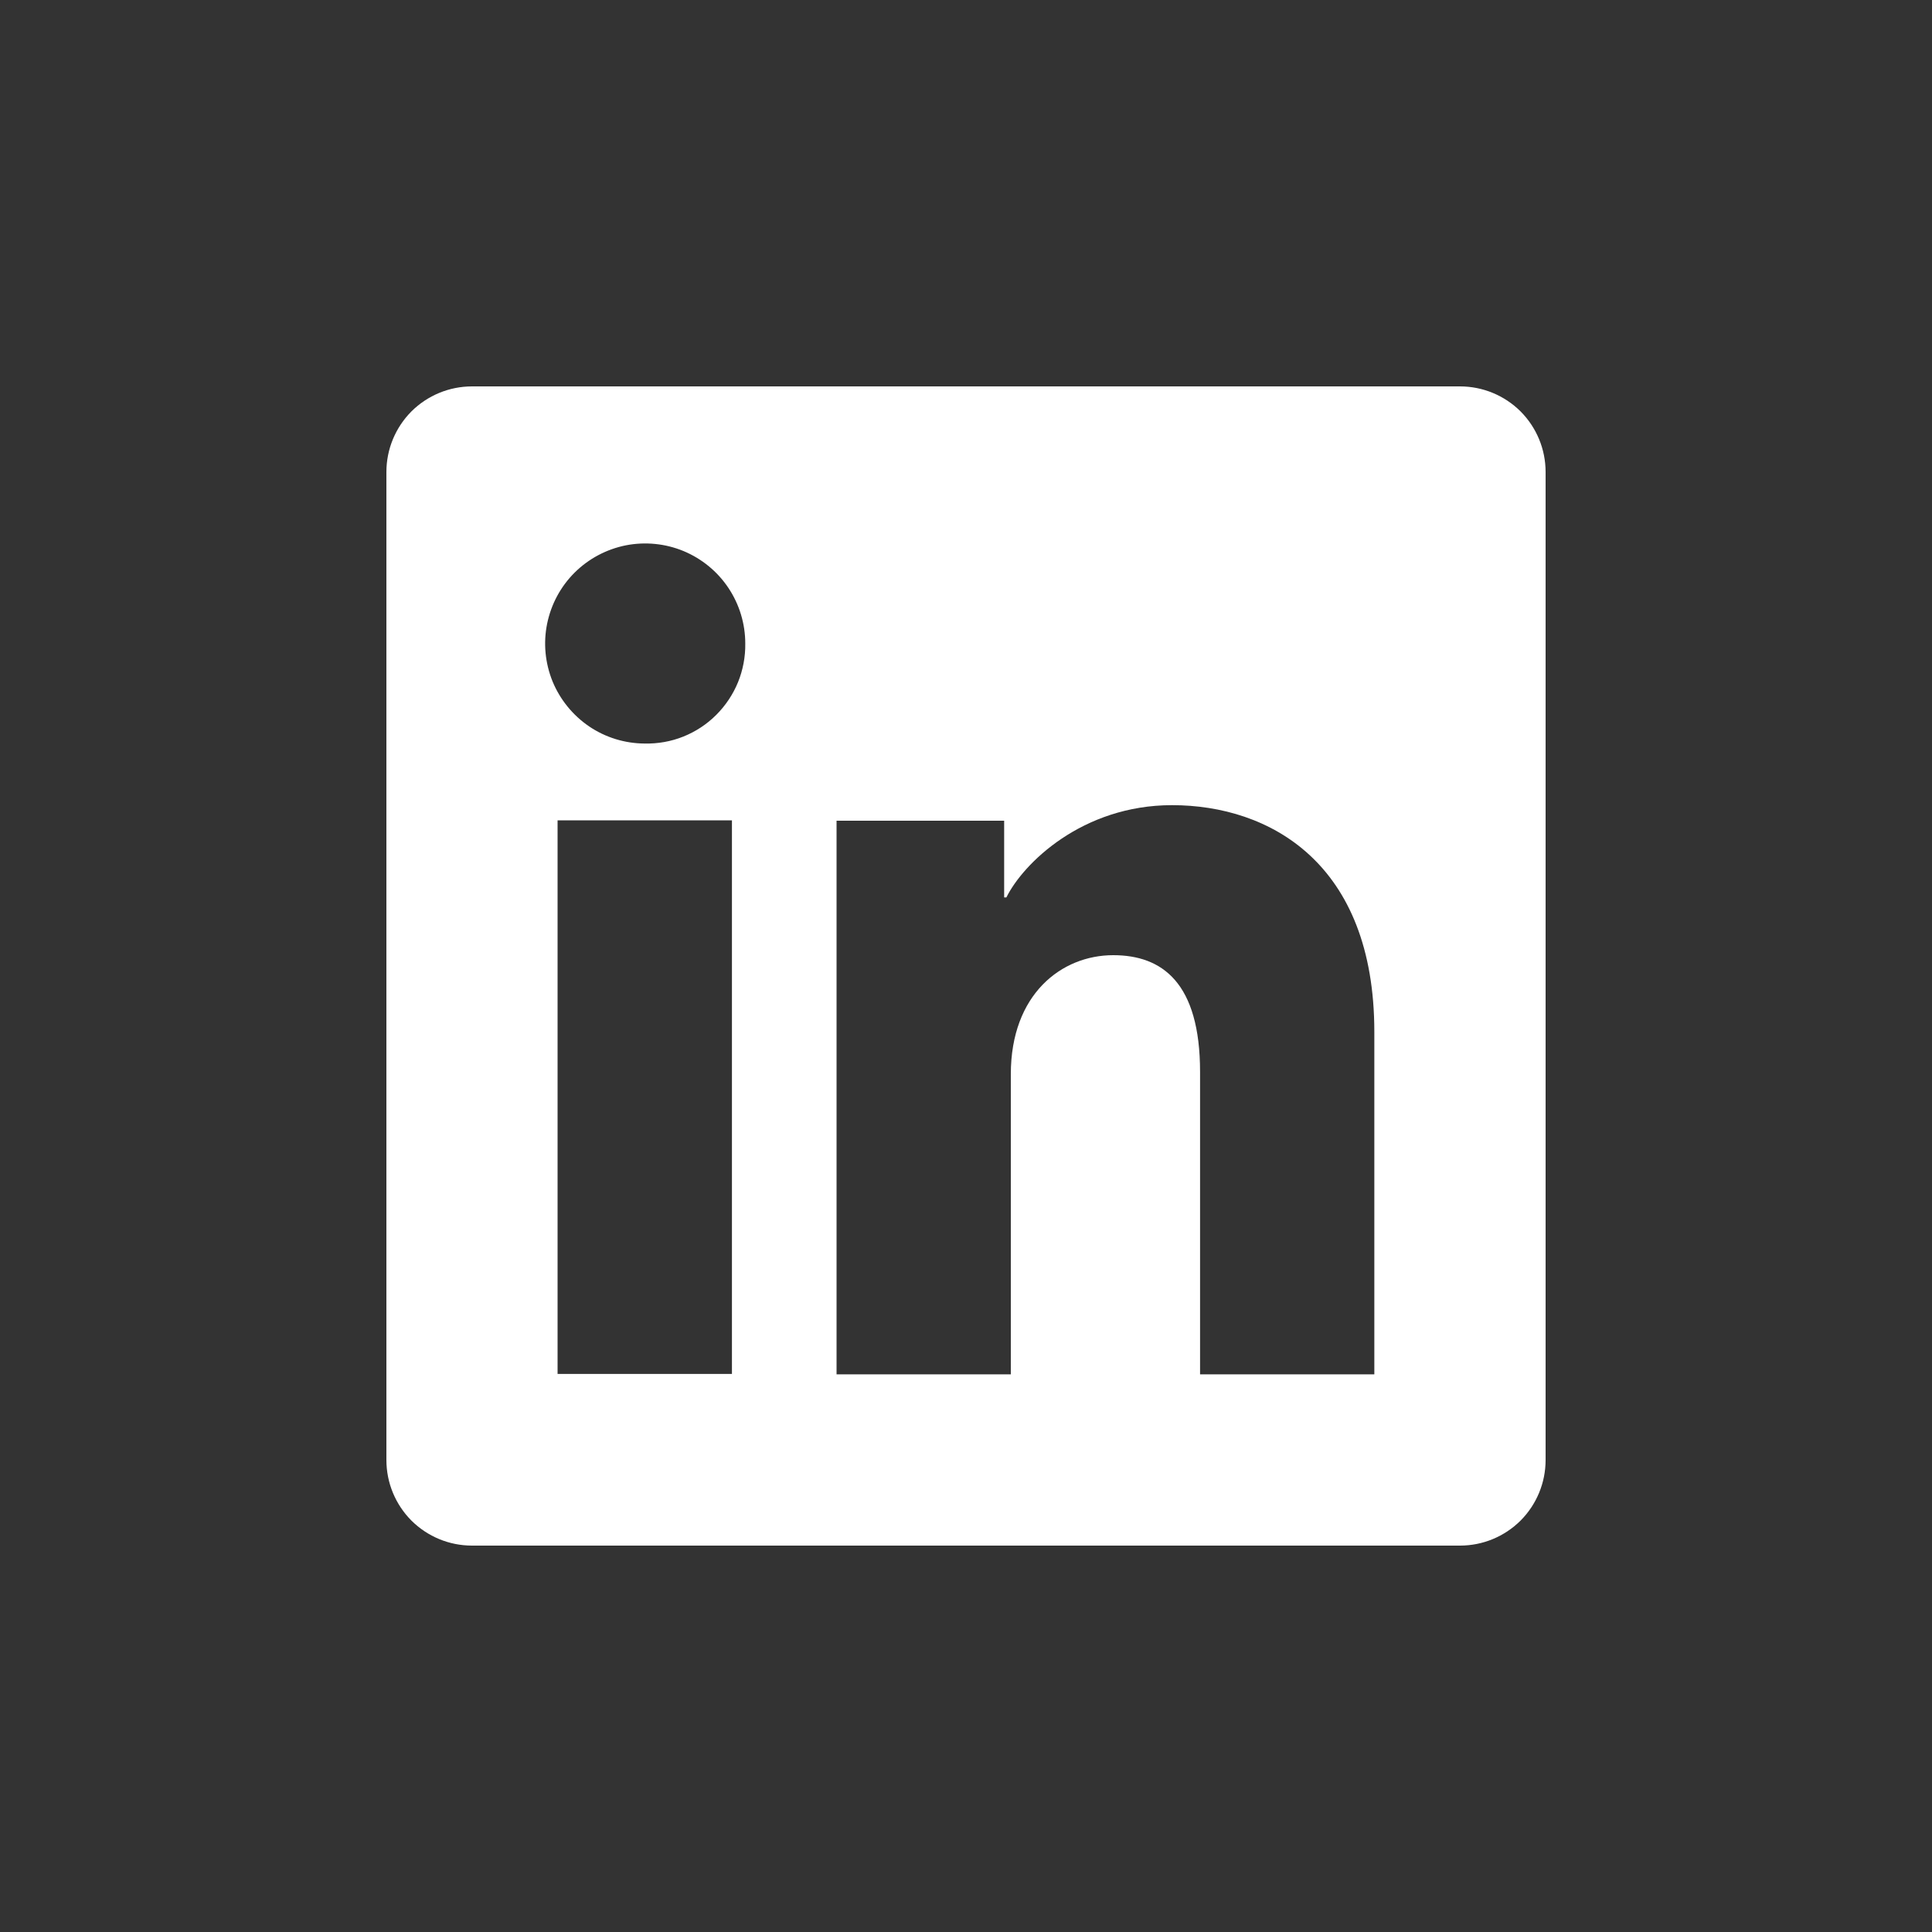 <svg width="20" height="20" viewBox="0 0 20 20" fill="none" xmlns="http://www.w3.org/2000/svg">
<rect x="0" y="0" width="20" height="20" fill="#333333" stroke="none"/>
<g clip-path="url(#clip0)">
<path d="M15.114 4H4.886C4.651 4 4.426 4.093 4.259 4.259C4.093 4.426 4 4.651 4 4.886V15.114C4 15.349 4.093 15.574 4.259 15.741C4.426 15.907 4.651 16 4.886 16H15.114C15.349 16 15.574 15.907 15.741 15.741C15.907 15.574 16 15.349 16 15.114V4.886C16 4.651 15.907 4.426 15.741 4.259C15.574 4.093 15.349 4 15.114 4ZM7.577 14.223H5.772V8.492H7.577V14.223ZM6.673 7.697C6.469 7.696 6.269 7.635 6.099 7.52C5.93 7.405 5.798 7.243 5.72 7.054C5.643 6.864 5.623 6.656 5.664 6.456C5.705 6.255 5.804 6.071 5.949 5.927C6.094 5.783 6.279 5.685 6.48 5.645C6.681 5.606 6.889 5.627 7.077 5.705C7.266 5.784 7.428 5.917 7.541 6.087C7.655 6.258 7.715 6.458 7.715 6.662C7.717 6.8 7.691 6.936 7.64 7.062C7.588 7.189 7.511 7.304 7.414 7.401C7.317 7.498 7.201 7.574 7.074 7.625C6.947 7.676 6.81 7.7 6.673 7.697ZM14.227 14.227H12.423V11.097C12.423 10.173 12.031 9.888 11.524 9.888C10.989 9.888 10.464 10.292 10.464 11.12V14.227H8.66V8.496H10.395V9.29H10.418C10.592 8.938 11.203 8.335 12.133 8.335C13.14 8.335 14.227 8.932 14.227 10.682L14.227 14.227Z" fill="white"/>
</g>
<defs>
<clipPath id="clip0">
<rect width="12" height="12" fill="white" transform="translate(4 4)"/>
</clipPath>
</defs>
</svg>
